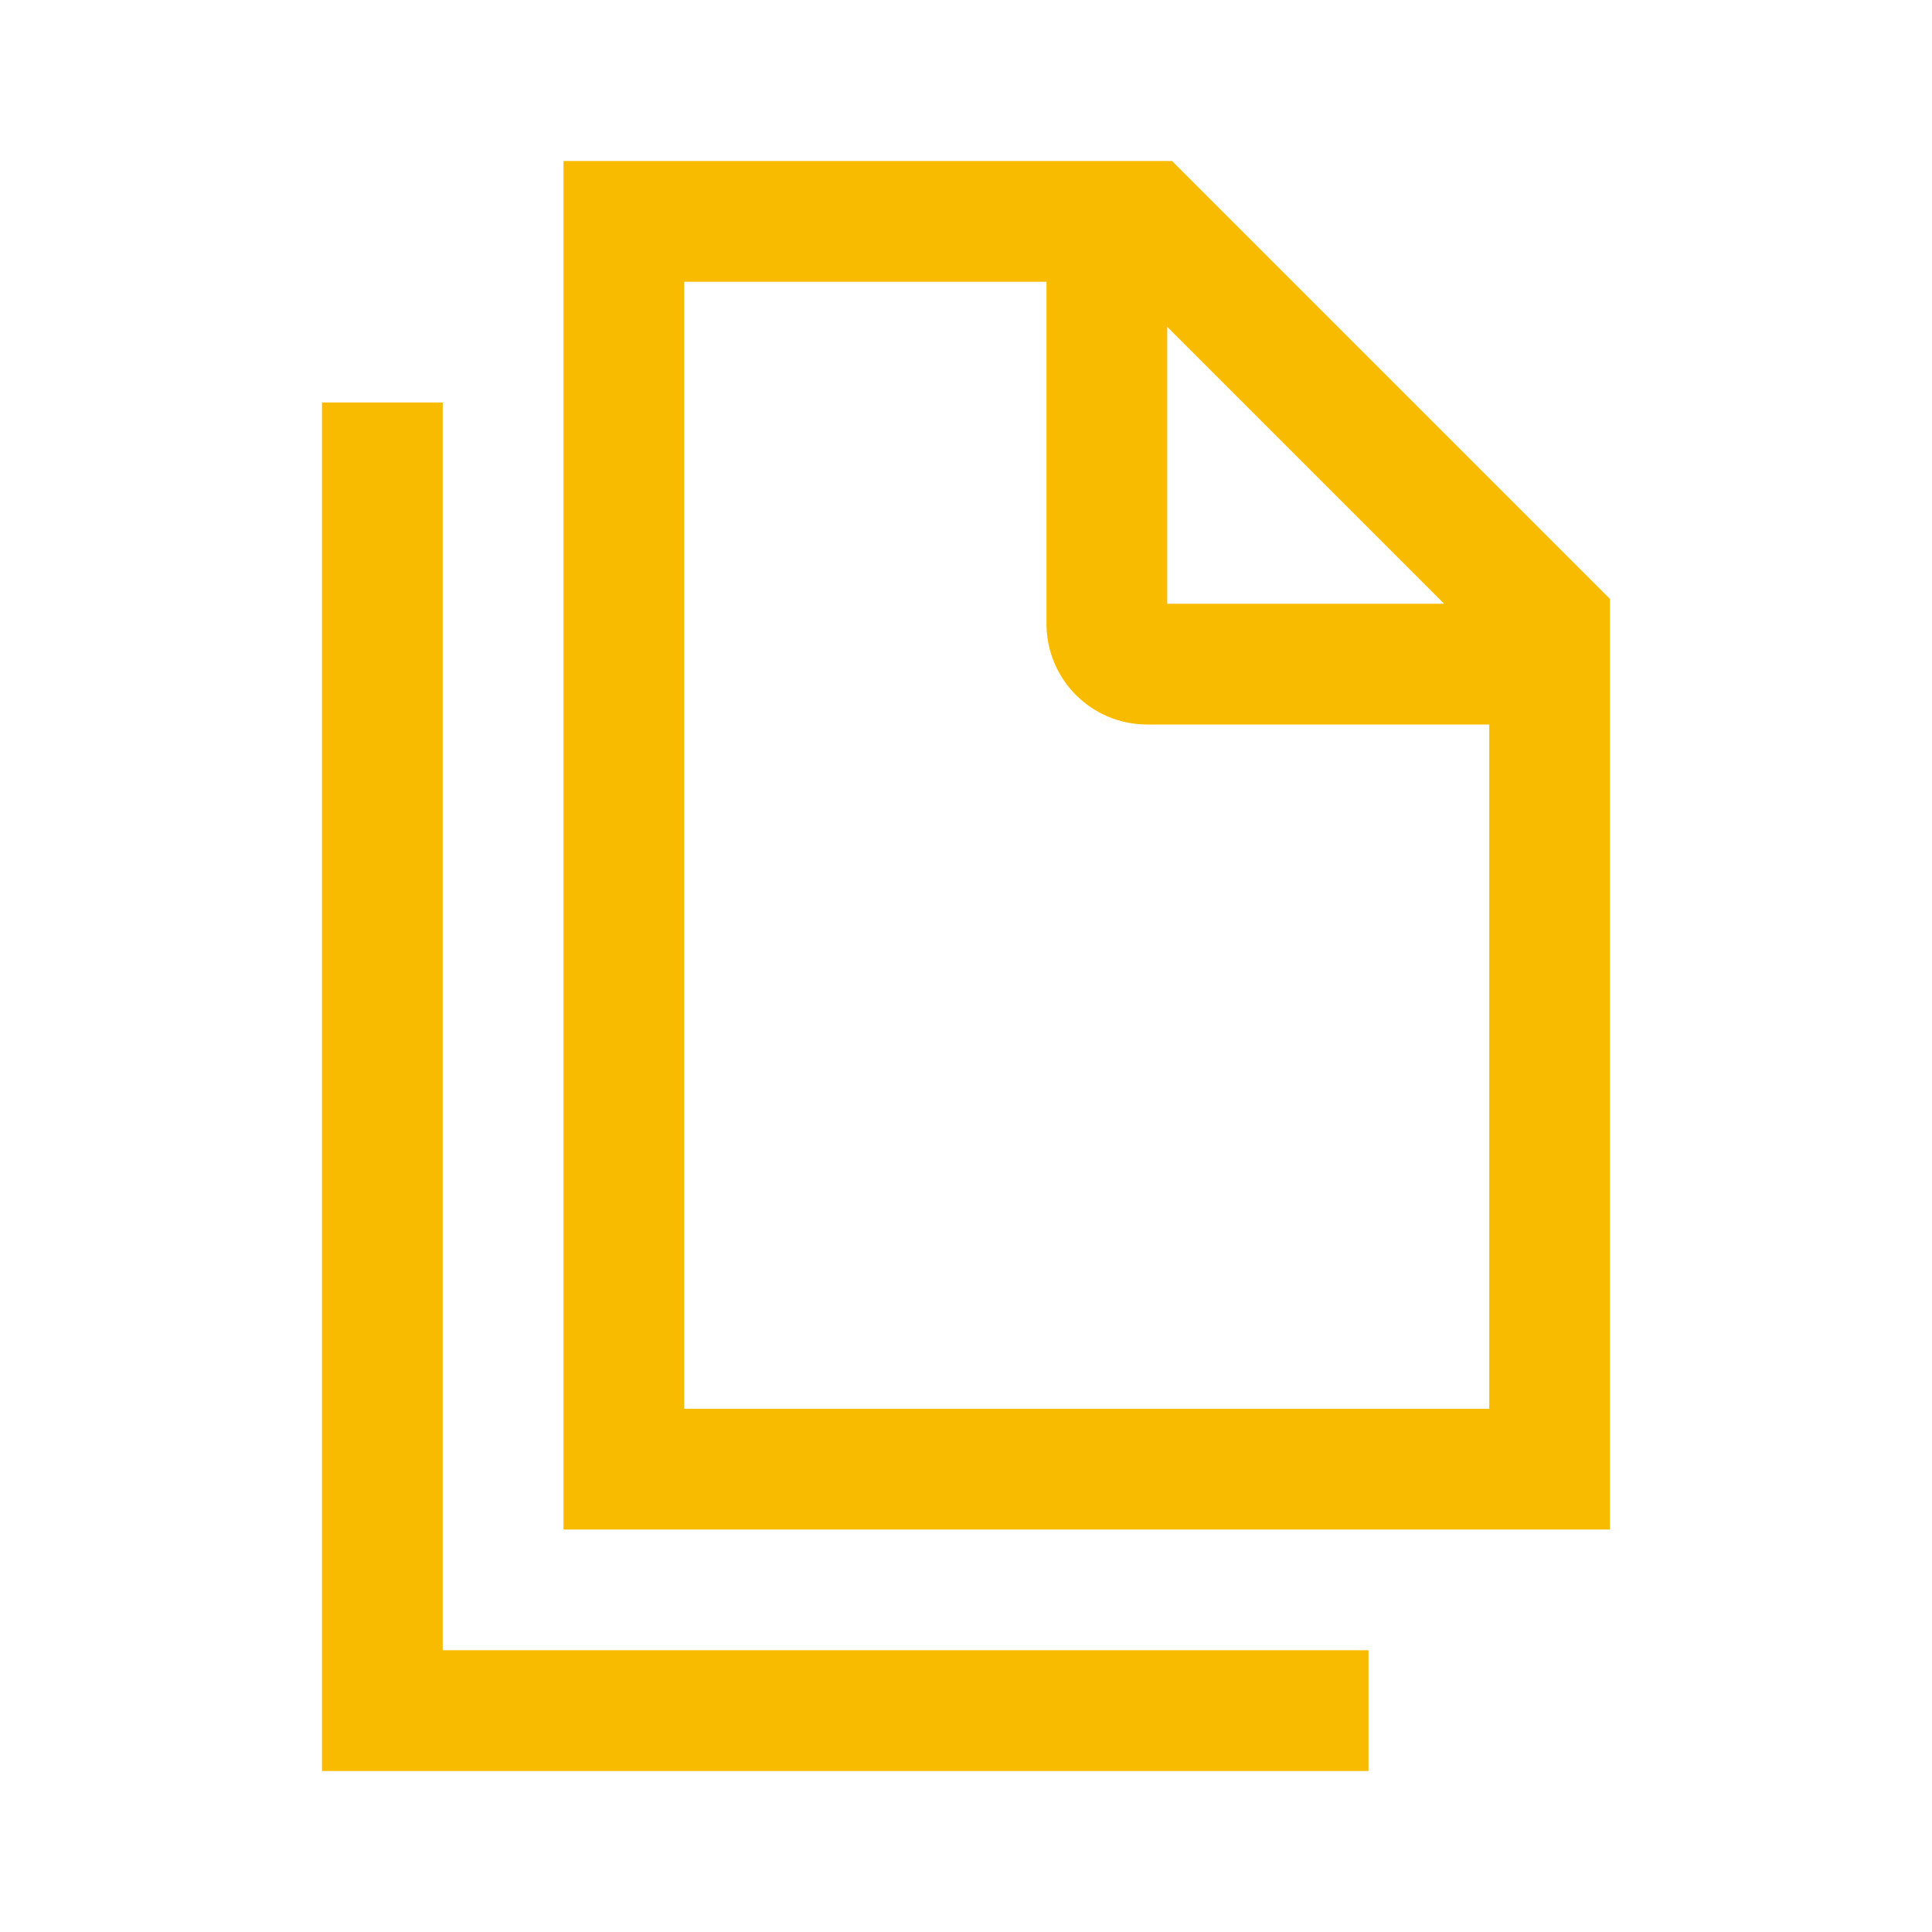 <svg width="24" height="24" fill="none" xmlns="http://www.w3.org/2000/svg"><path fill-rule="evenodd" clip-rule="evenodd" d="M7 2h7.56L20 7.44V19H7V2Zm10.94 5.5L14.5 4.06V7.5h3.44Zm-9.44-4v14h10V9h-4.25C13.56 9 13 8.44 13 7.75V3.5H8.5ZM4 5h1.5v15.5H17V22H4V5Z" fill="#F9BB00"/></svg>